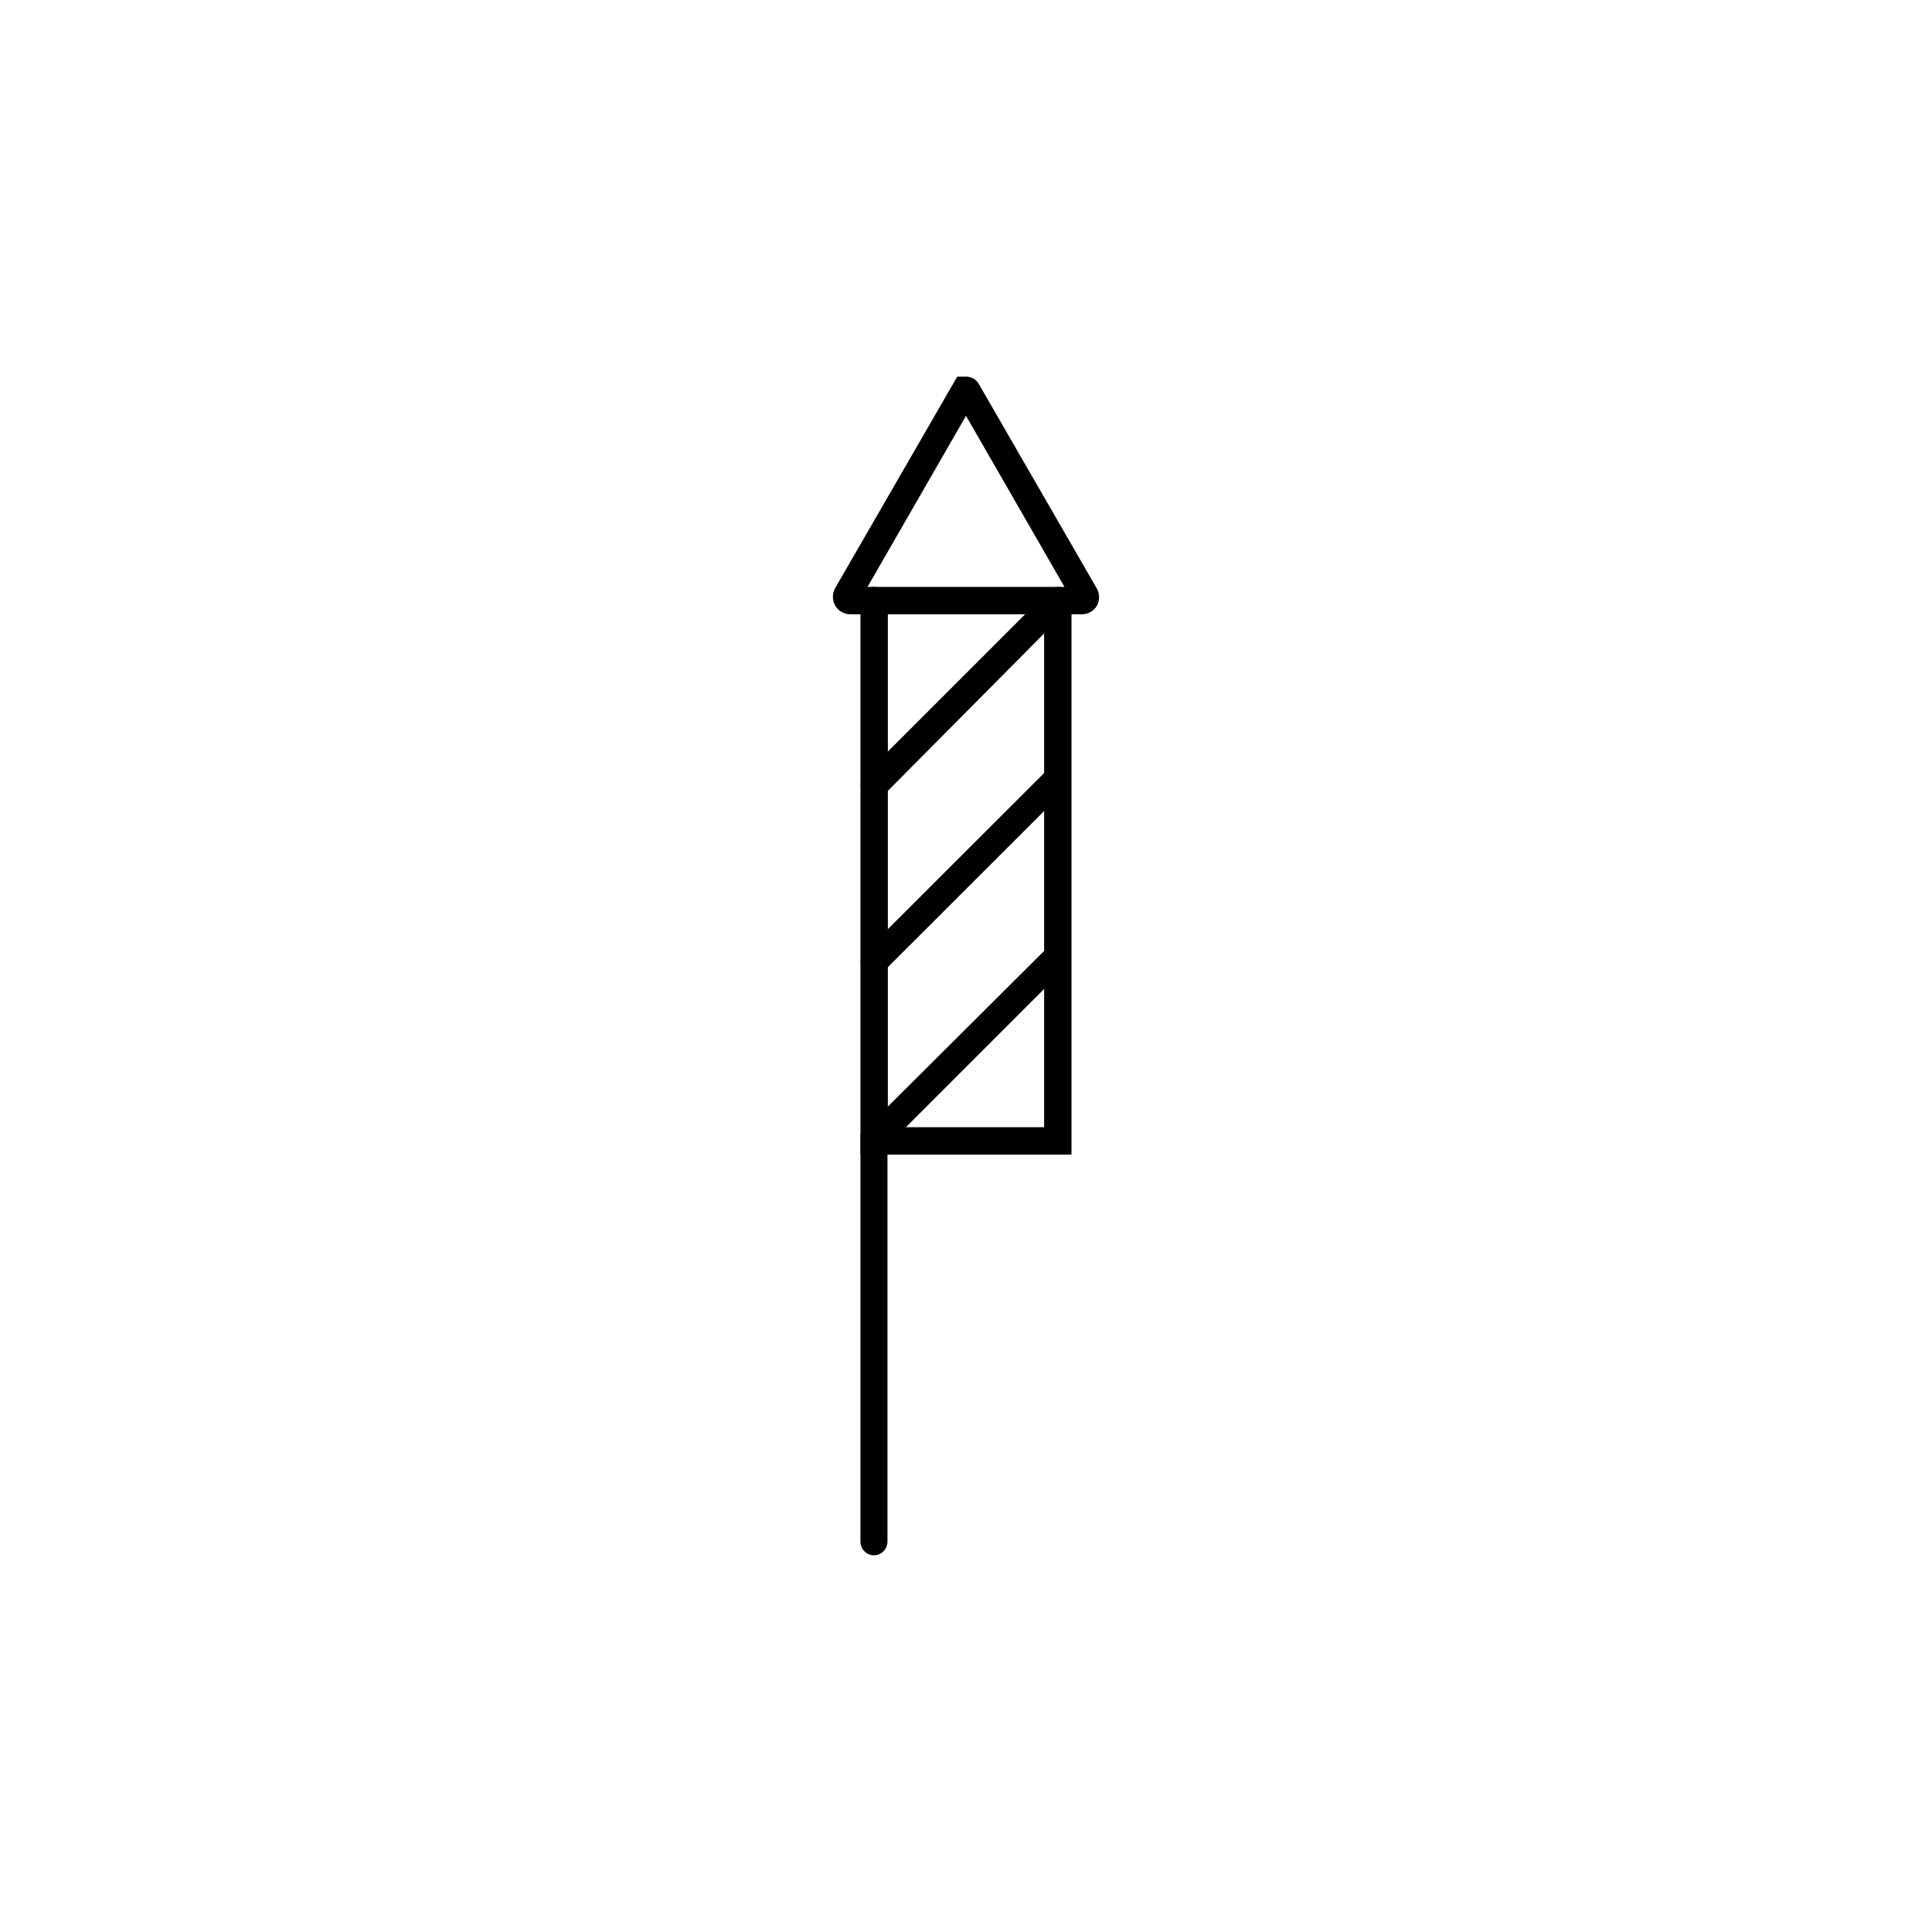 <?xml version="1.0" encoding="UTF-8"?>
<!-- Uploaded to: ICON Repo, www.iconrepo.com, Generator: ICON Repo Mixer Tools -->
<svg fill="#000000" width="800px" height="800px" version="1.1" viewBox="144 144 512 512" xmlns="http://www.w3.org/2000/svg">
 <g>
  <path d="m427.96 449.98h-55.926v-146.81c0-2.004 1.625-3.629 3.629-3.629 2.004 0 3.629 1.625 3.629 3.629v139.55h41.414v-139.55c0-2.004 1.621-3.629 3.625-3.629 2.004 0 3.629 1.625 3.629 3.629z"/>
  <path d="m430.63 306.79h-61.262c-1.664 0.016-3.207-0.871-4.031-2.316-0.809-1.441-0.809-3.195 0-4.637l32.344-56.023h2.32c1.387-0.02 2.68 0.711 3.375 1.914l31.285 54.211c0.809 1.441 0.809 3.195 0 4.637-0.848 1.406-2.387 2.254-4.031 2.215zm-2.266-3.324m-54.461-3.93h52.195l-26.098-45.344z"/>
  <path d="m375.66 355.46c-0.965 0.008-1.891-0.371-2.57-1.059-1.355-1.402-1.355-3.633 0-5.035l48.668-48.668c1.441-0.977 3.371-0.793 4.602 0.438 1.23 1.227 1.414 3.16 0.438 4.598l-48.566 48.922c-0.723 0.582-1.641 0.871-2.57 0.805z"/>
  <path d="m375.66 402.52c-0.965 0.012-1.891-0.371-2.57-1.055-1.355-1.406-1.355-3.633 0-5.039l48.668-48.617c1.395-1.383 3.644-1.383 5.039 0 1.355 1.406 1.355 3.633 0 5.039l-48.668 48.617c-0.66 0.648-1.543 1.027-2.469 1.055z"/>
  <path d="m375.66 556.18c-2.004 0-3.629-1.625-3.629-3.629v-108.07l49.727-49.523c1.441-0.977 3.371-0.793 4.602 0.438 1.23 1.23 1.414 3.16 0.438 4.602l-47.609 47.609v105.04c-0.055 1.926-1.602 3.473-3.527 3.527z"/>
 </g>
</svg>